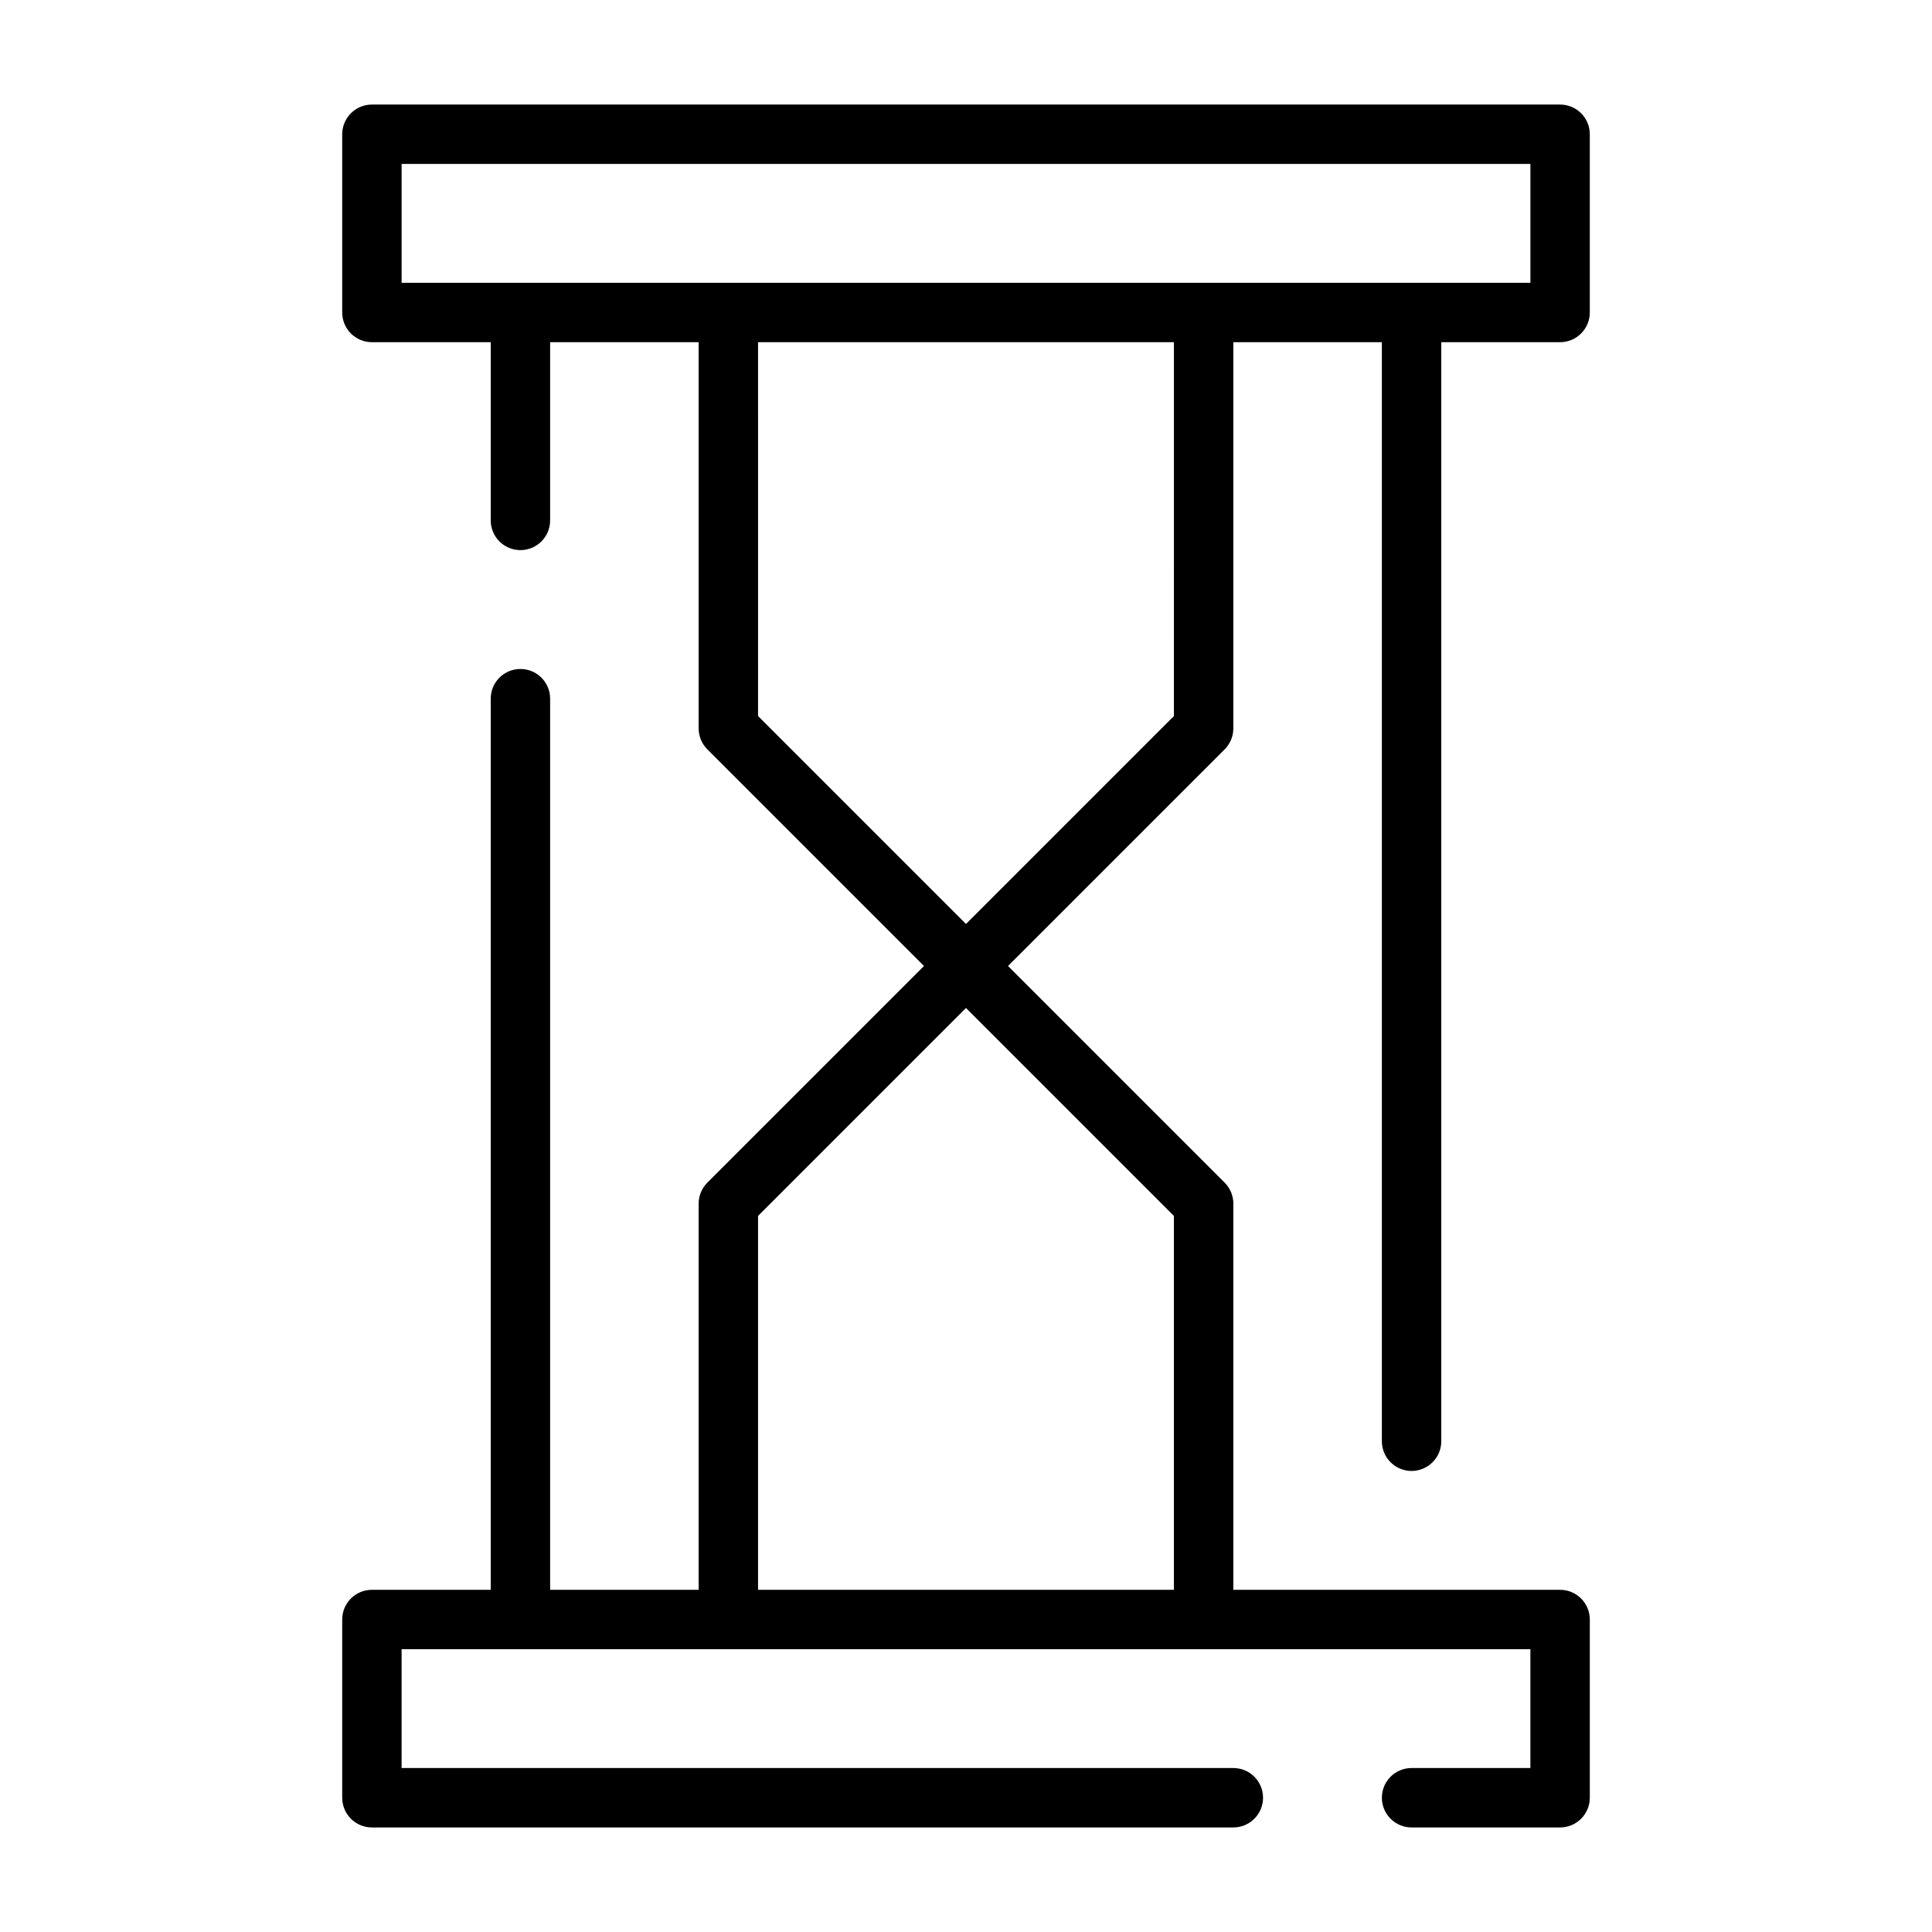 <?xml version="1.0" encoding="UTF-8"?>
<!-- Uploaded to: SVG Repo, www.svgrepo.com, Generator: SVG Repo Mixer Tools -->
<svg fill="#000000" width="800px" height="800px" version="1.1" viewBox="144 144 512 512" xmlns="http://www.w3.org/2000/svg">
 <path d="m518.08 533.82c2.09 0 4.09-0.832 5.566-2.309 1.477-1.477 2.305-3.477 2.305-5.566v-291.26h31.488c2.09 0 4.09-0.832 5.566-2.309 1.477-1.477 2.309-3.477 2.309-5.566v-47.23c0-2.09-0.832-4.09-2.309-5.566-1.477-1.477-3.477-2.305-5.566-2.305h-314.88c-4.348 0-7.871 3.523-7.871 7.871v47.23c0 2.09 0.828 4.09 2.305 5.566 1.477 1.477 3.477 2.309 5.566 2.309h31.488v47.23c0 4.348 3.523 7.871 7.871 7.871 4.348 0 7.871-3.523 7.871-7.871v-47.23h39.359v102.34c0 2.086 0.832 4.09 2.309 5.562l57.41 57.414-57.41 57.41c-1.477 1.477-2.309 3.477-2.309 5.566v102.34h-39.359v-236.16c0-4.348-3.523-7.871-7.871-7.871-4.348 0-7.871 3.523-7.871 7.871v236.16h-31.488c-4.348 0-7.871 3.523-7.871 7.871v47.23c0 2.09 0.828 4.09 2.305 5.566 1.477 1.477 3.477 2.309 5.566 2.309h228.29c4.348 0 7.871-3.527 7.871-7.875 0-4.348-3.523-7.871-7.871-7.871h-220.42v-31.488h299.14v31.488h-31.488c-4.348 0-7.871 3.523-7.871 7.871 0 4.348 3.523 7.875 7.871 7.875h39.359c2.09 0 4.09-0.832 5.566-2.309 1.477-1.477 2.309-3.477 2.309-5.566v-47.23c0-2.09-0.832-4.09-2.309-5.566-1.477-1.477-3.477-2.305-5.566-2.305h-86.59v-102.34c0-2.09-0.832-4.09-2.309-5.566l-57.41-57.41 57.41-57.41v-0.004c1.477-1.473 2.309-3.477 2.309-5.562v-102.34h39.359v291.26c0 2.09 0.828 4.09 2.305 5.566 1.477 1.477 3.481 2.309 5.566 2.309zm-267.65-346.37h299.14v31.488h-299.14zm204.67 278.78v99.078h-110.21v-99.078l55.105-55.105zm0-132.47-55.105 55.105-55.105-55.105 0.004-99.074h110.21z"/>
</svg>